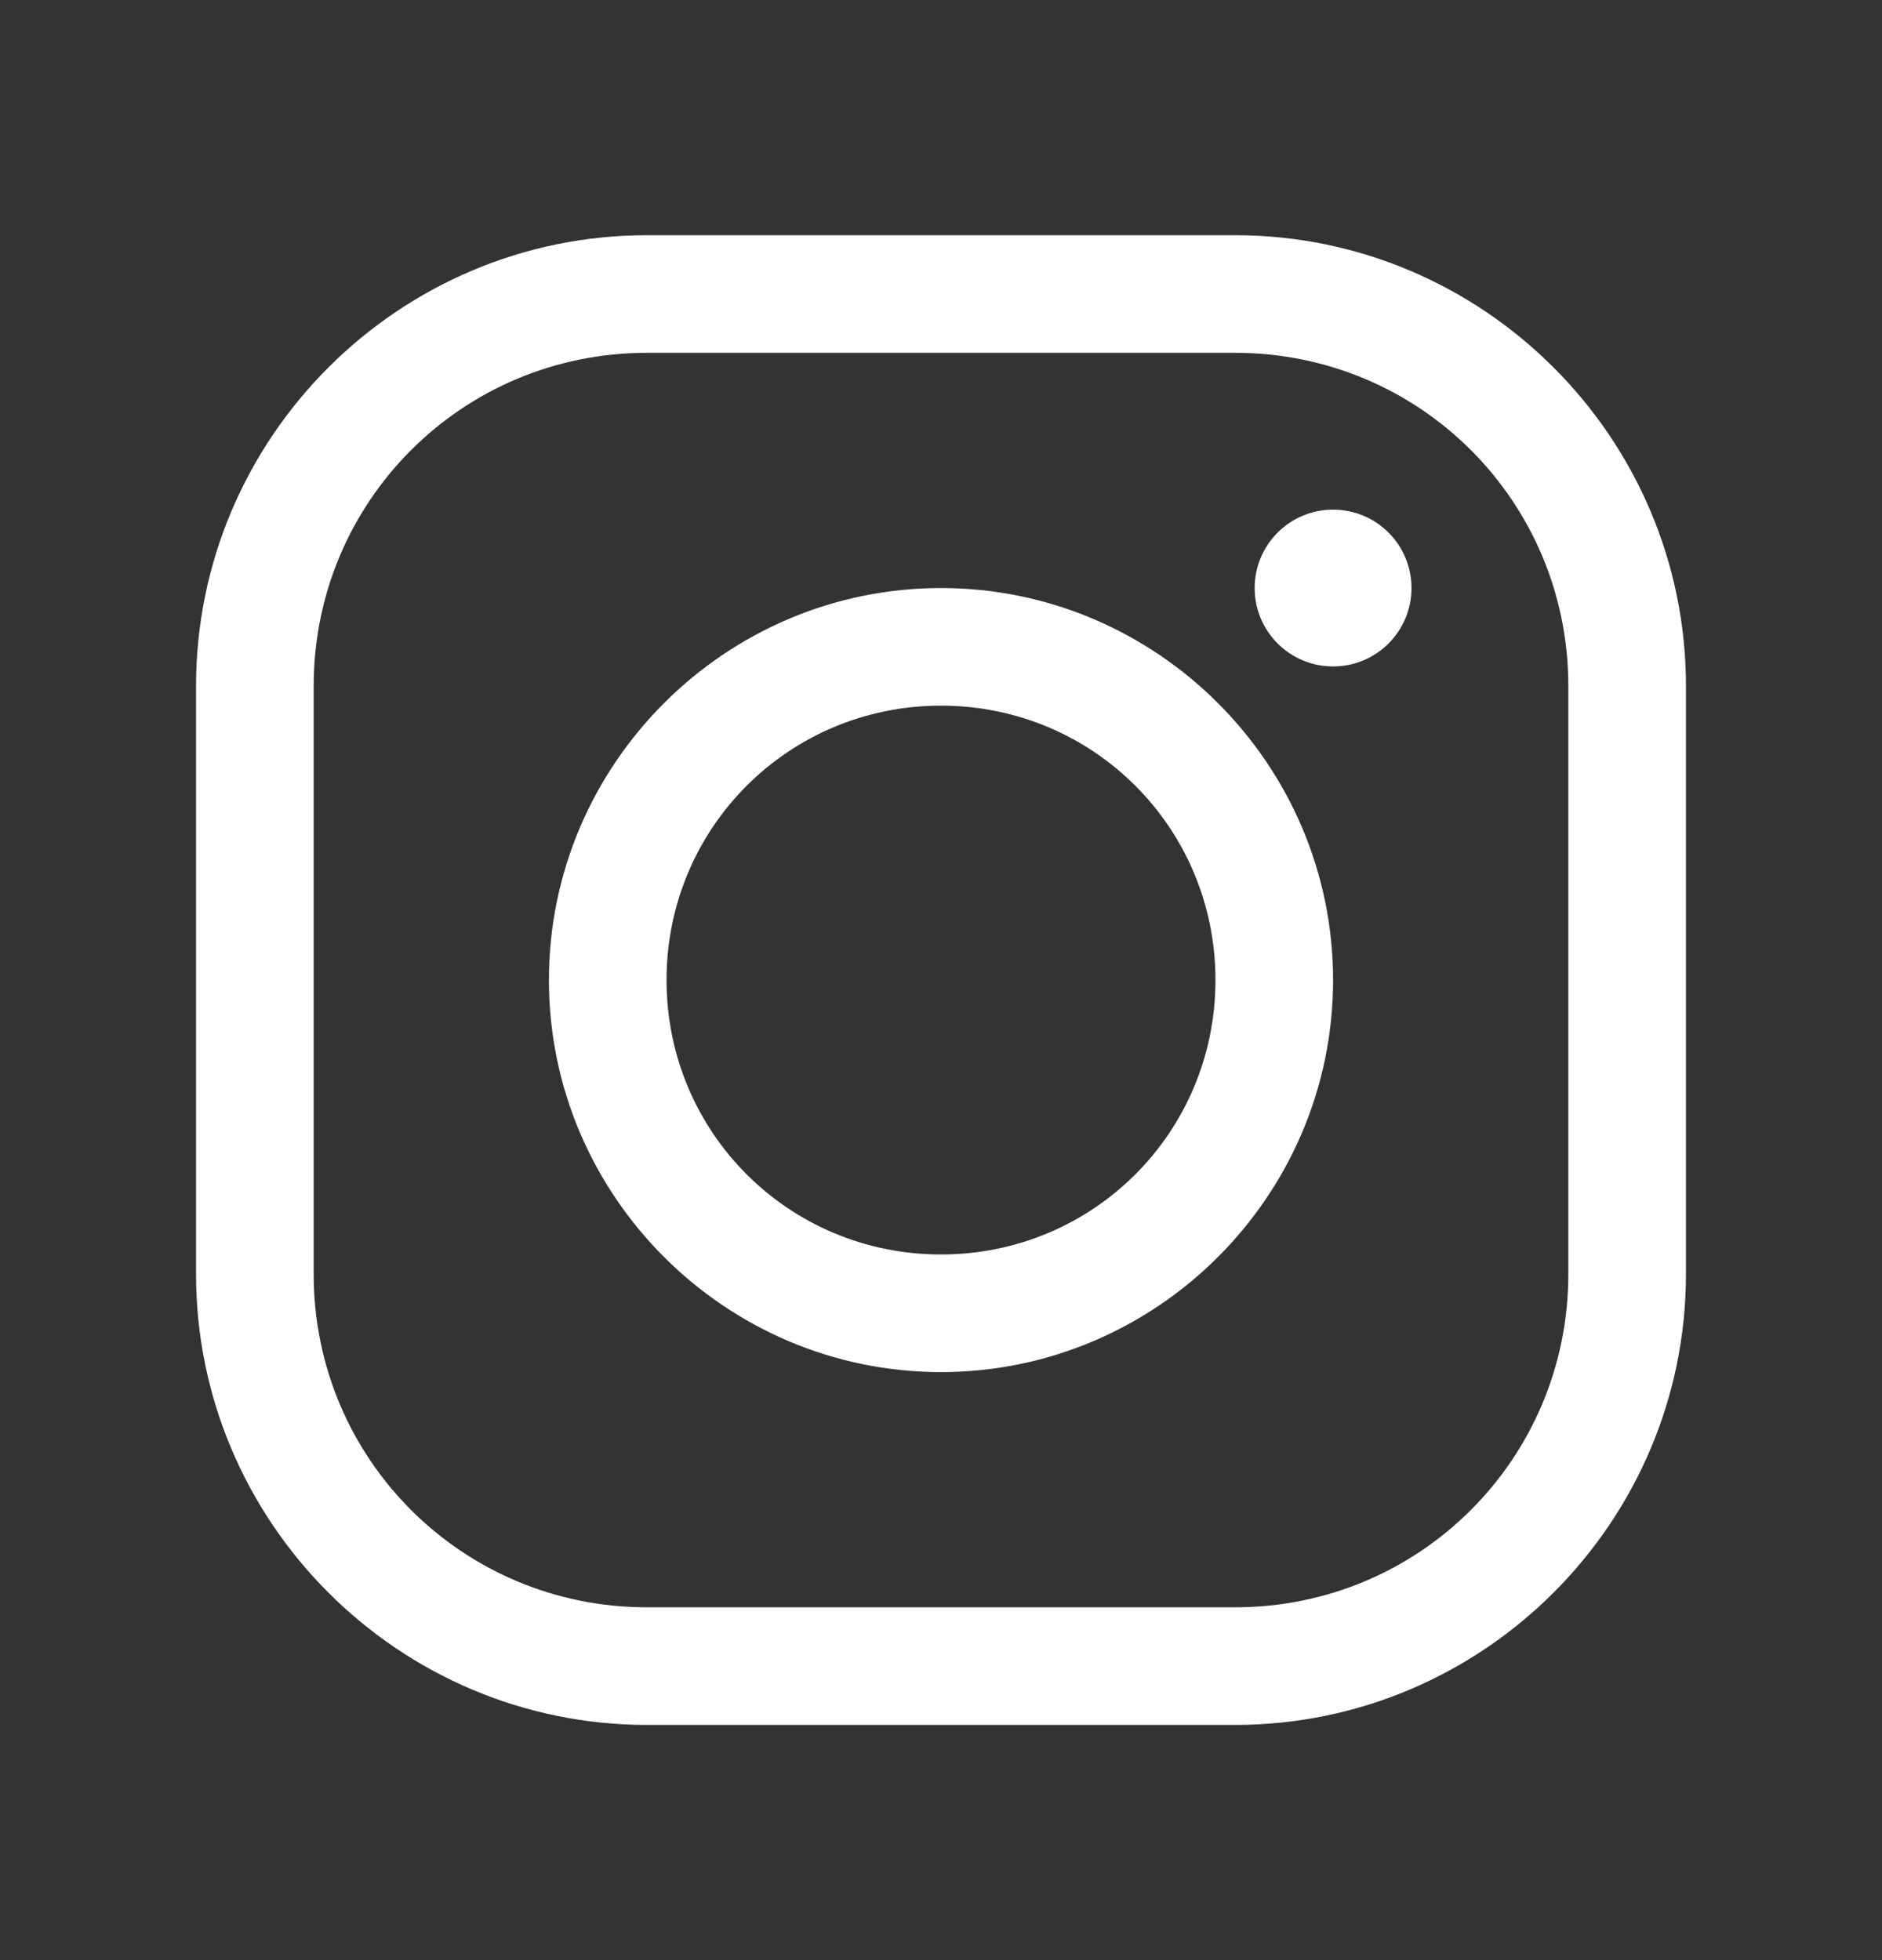 <svg width="24" height="25" viewBox="0 0 24 25" fill="none" xmlns="http://www.w3.org/2000/svg">
<rect x="0" y="0" width="24" height="25" fill="#333333" stroke="none"/>
<path d="M8.25 3C5.083 3 2.5 5.583 2.5 8.75V16.25C2.5 19.416 5.083 22 8.25 22H15.75C18.916 22 21.5 19.416 21.5 16.25V8.75C21.5 5.583 18.916 3 15.75 3H8.25ZM8.25 4.5H15.75C18.106 4.5 20 6.394 20 8.75V16.25C20 18.605 18.105 20.5 15.75 20.5H8.25C5.894 20.5 4 18.606 4 16.25V8.75C4 6.394 5.894 4.5 8.25 4.5ZM17 6.5C16.448 6.5 16 6.947 16 7.5C16 8.053 16.448 8.5 17 8.5C17.552 8.5 18 8.053 18 7.5C18 6.947 17.552 6.5 17 6.5ZM12 7.5C9.248 7.5 7 9.748 7 12.5C7 15.252 9.248 17.5 12 17.5C14.752 17.5 17 15.252 17 12.5C17 9.748 14.752 7.5 12 7.5ZM12 9C13.942 9 15.5 10.558 15.5 12.5C15.5 14.442 13.942 16 12 16C10.058 16 8.5 14.442 8.5 12.5C8.5 10.558 10.058 9 12 9Z" fill="white"/>
</svg>
